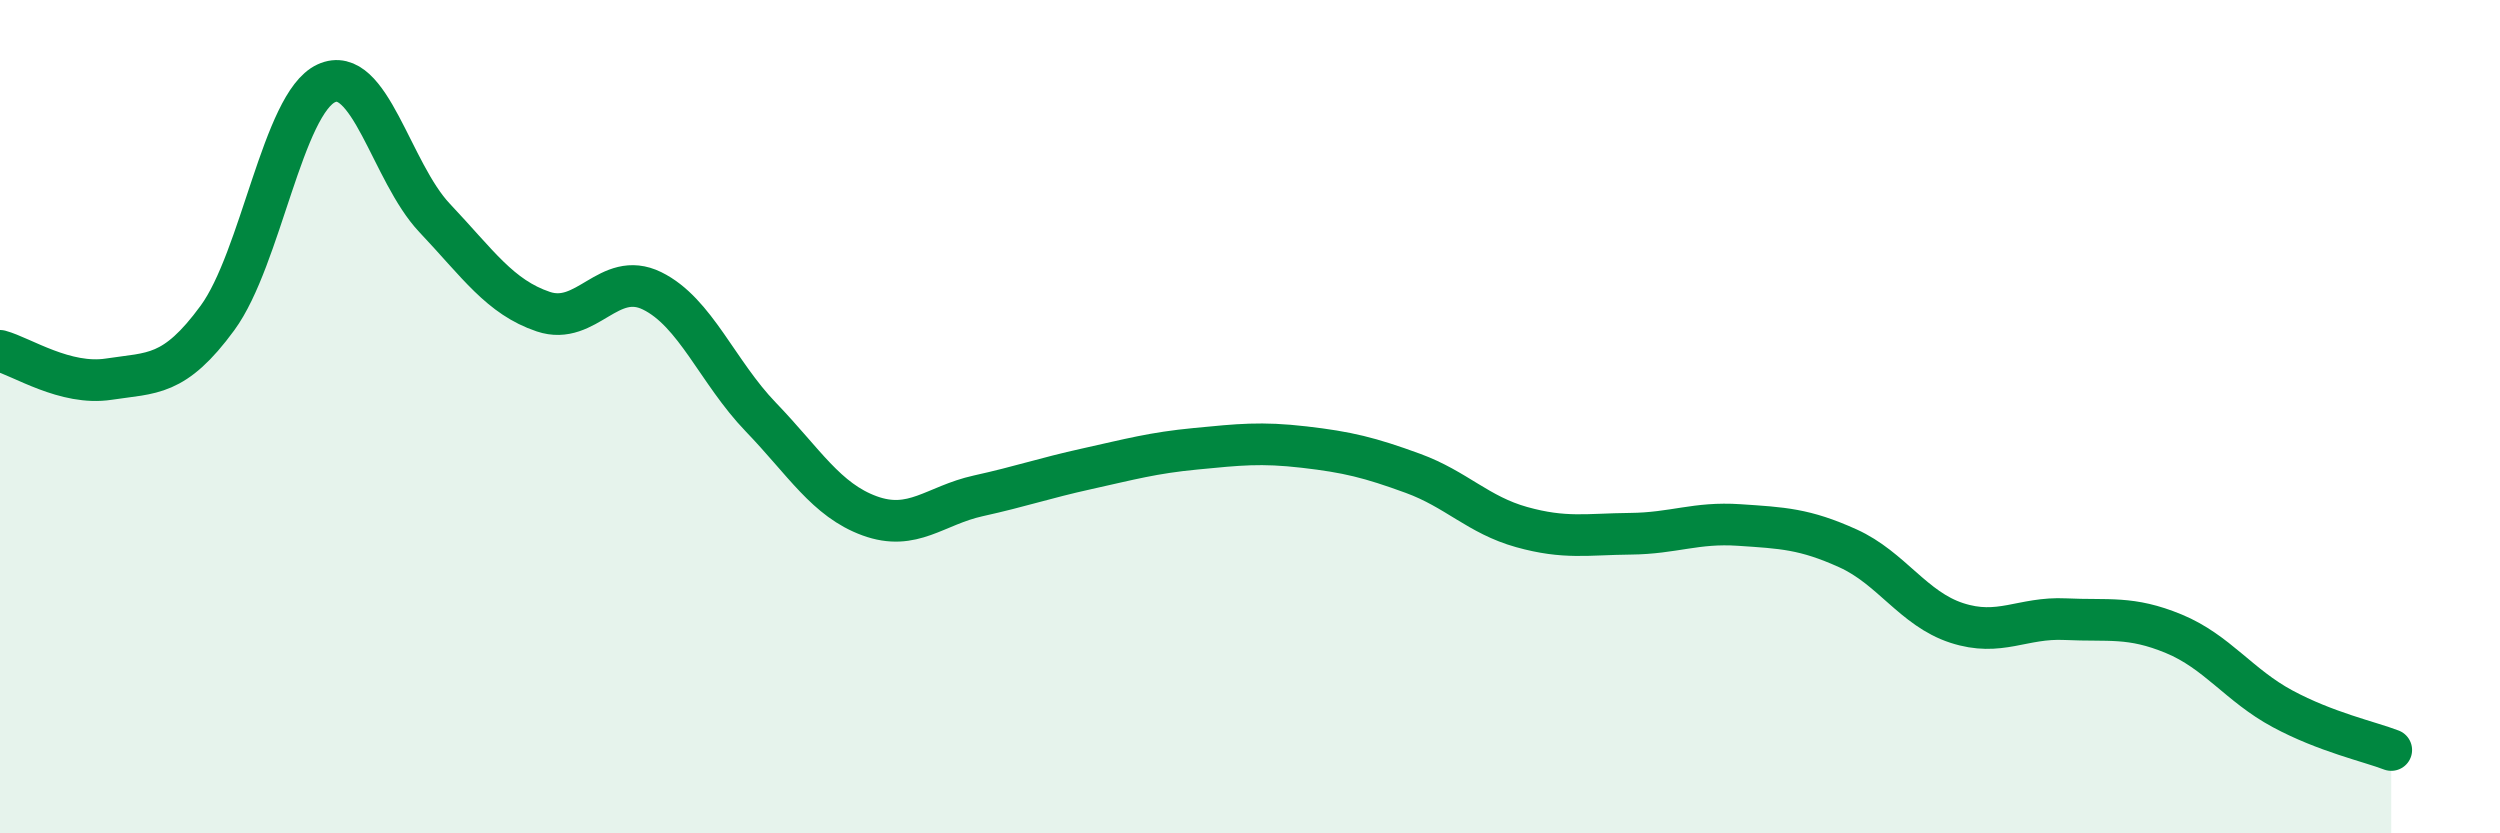 
    <svg width="60" height="20" viewBox="0 0 60 20" xmlns="http://www.w3.org/2000/svg">
      <path
        d="M 0,8.42 C 0.52,8.56 1.57,9.26 2.61,9.1 C 3.65,8.94 4.18,9.05 5.22,7.63 C 6.26,6.21 6.79,2.48 7.83,2 C 8.87,1.52 9.39,4.13 10.43,5.23 C 11.47,6.33 12,7.13 13.04,7.48 C 14.08,7.83 14.61,6.47 15.65,6.98 C 16.69,7.49 17.22,8.93 18.26,10.01 C 19.3,11.09 19.83,12 20.87,12.38 C 21.91,12.76 22.44,12.13 23.48,11.9 C 24.52,11.67 25.05,11.48 26.09,11.25 C 27.13,11.02 27.66,10.87 28.7,10.77 C 29.74,10.67 30.26,10.61 31.3,10.73 C 32.34,10.85 32.87,10.98 33.91,11.36 C 34.95,11.74 35.48,12.36 36.52,12.65 C 37.56,12.94 38.09,12.82 39.13,12.81 C 40.17,12.8 40.7,12.53 41.74,12.6 C 42.78,12.67 43.31,12.69 44.35,13.16 C 45.39,13.63 45.92,14.61 46.96,14.95 C 48,15.29 48.53,14.81 49.57,14.86 C 50.61,14.91 51.13,14.78 52.17,15.21 C 53.21,15.64 53.74,16.45 54.78,17.01 C 55.82,17.57 56.87,17.8 57.39,18L57.39 20L0 20Z"
        fill="#008740"
        opacity="0.1"
        stroke-linecap="round"
        stroke-linejoin="round"
      />
      <path
        d="M 0,8.42 C 0.52,8.56 1.57,9.26 2.61,9.1 C 3.65,8.94 4.18,9.05 5.22,7.63 C 6.26,6.21 6.79,2.48 7.83,2 C 8.87,1.52 9.39,4.13 10.43,5.23 C 11.47,6.33 12,7.13 13.04,7.48 C 14.08,7.83 14.61,6.47 15.65,6.98 C 16.69,7.49 17.22,8.93 18.26,10.01 C 19.3,11.09 19.83,12 20.87,12.38 C 21.91,12.76 22.44,12.13 23.48,11.9 C 24.52,11.67 25.05,11.48 26.09,11.25 C 27.13,11.02 27.66,10.87 28.7,10.77 C 29.74,10.67 30.26,10.61 31.3,10.73 C 32.34,10.85 32.87,10.98 33.91,11.36 C 34.95,11.74 35.48,12.36 36.52,12.65 C 37.56,12.94 38.09,12.82 39.13,12.81 C 40.17,12.8 40.7,12.53 41.74,12.6 C 42.78,12.67 43.31,12.69 44.35,13.16 C 45.39,13.63 45.92,14.61 46.96,14.95 C 48,15.29 48.53,14.81 49.57,14.86 C 50.61,14.91 51.13,14.78 52.17,15.21 C 53.21,15.64 53.74,16.45 54.78,17.01 C 55.82,17.57 56.87,17.8 57.39,18"
        stroke="#008740"
        stroke-width="1"
        fill="none"
        stroke-linecap="round"
        stroke-linejoin="round"
      />
    </svg>
  
